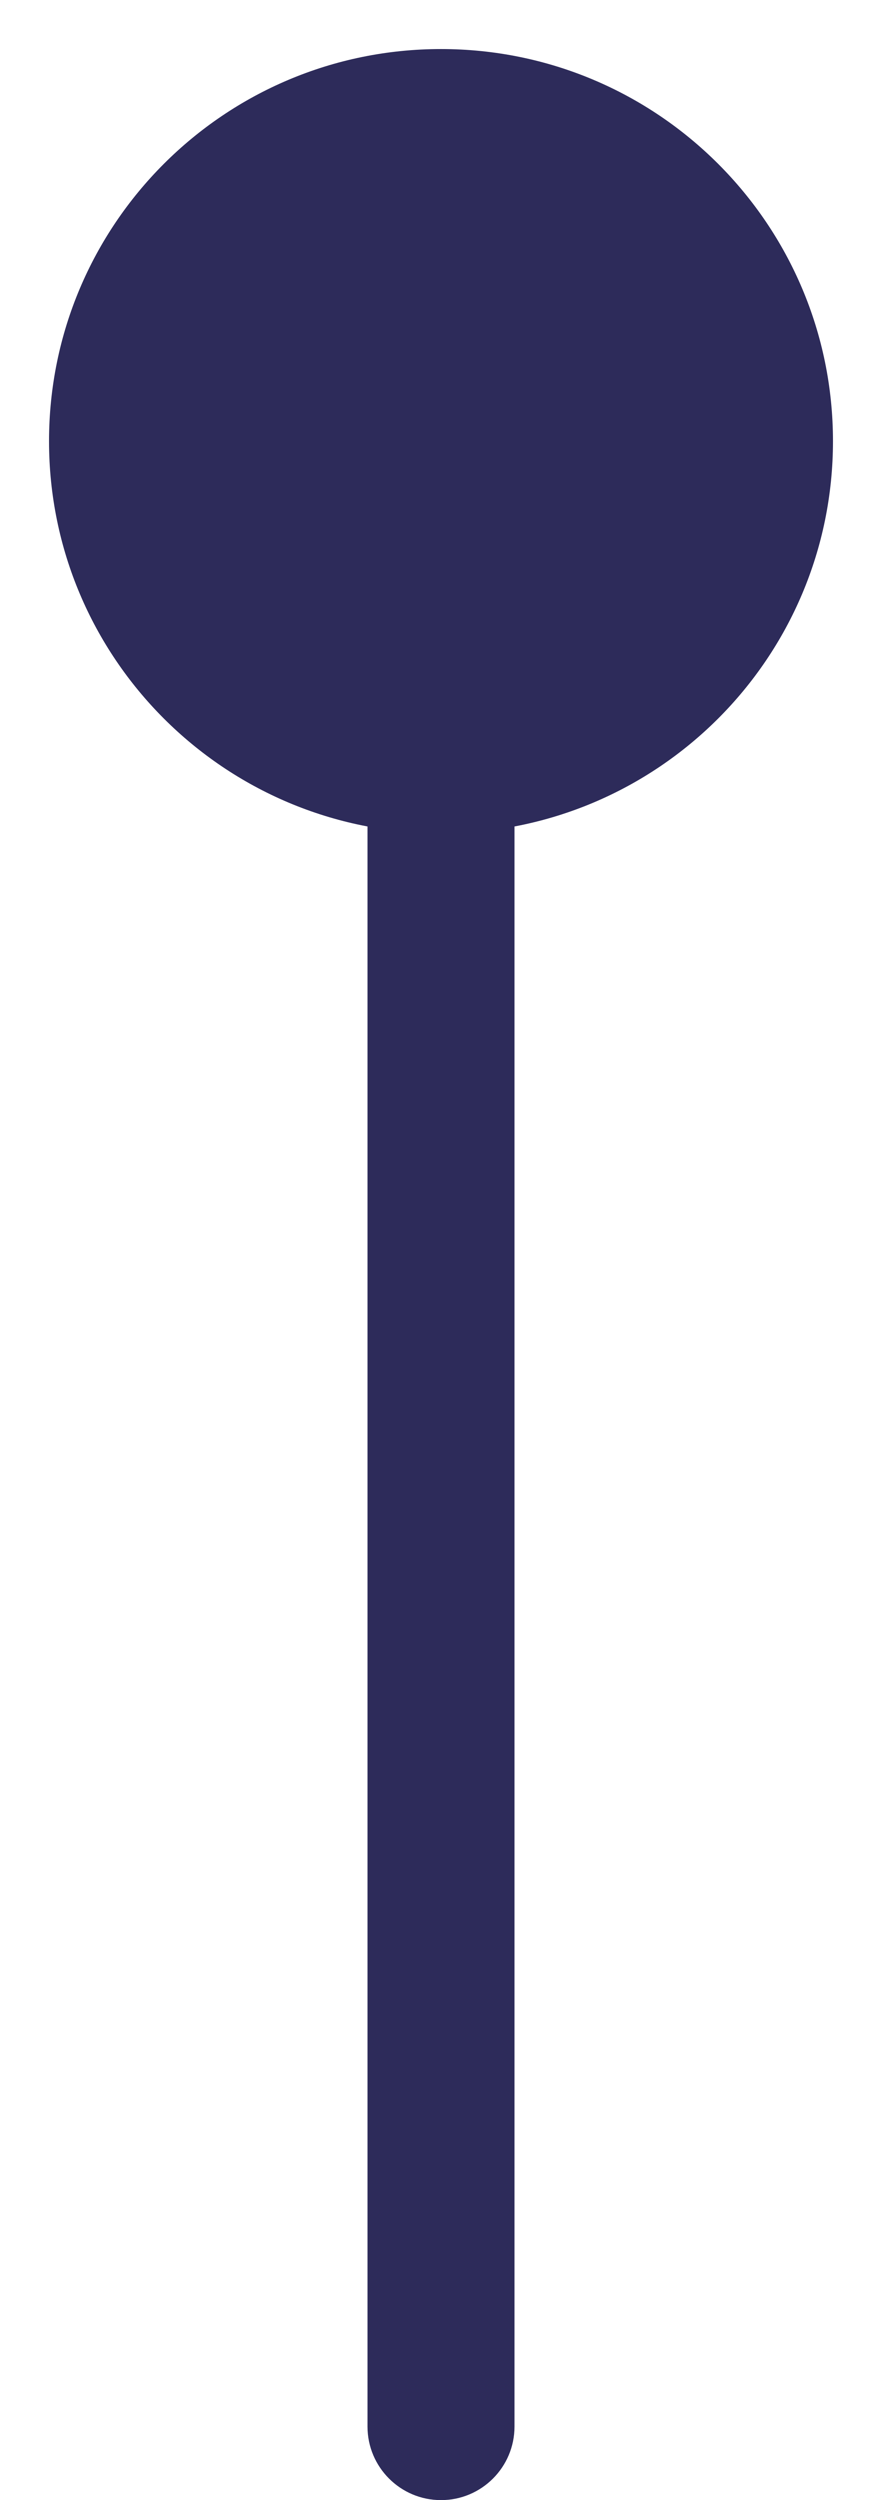 <svg width="12" height="34" viewBox="0 0 12 34" fill="none" xmlns="http://www.w3.org/2000/svg">
<path d="M5 33C5 33.552 5.448 34 6 34C6.552 34 7 33.552 7 33L5 33ZM6 11.333C8.946 11.333 11.333 8.946 11.333 6C11.333 3.054 8.946 0.667 6 0.667C3.054 0.667 0.667 3.054 0.667 6C0.667 8.946 3.054 11.333 6 11.333ZM6 18.405L5 18.405L6 18.405ZM7 33L7 18.405L5 18.405L5 33L7 33ZM7 18.405L7 6L5 6L5 18.405L7 18.405Z" fill="#2D2B5A"/>
</svg>
